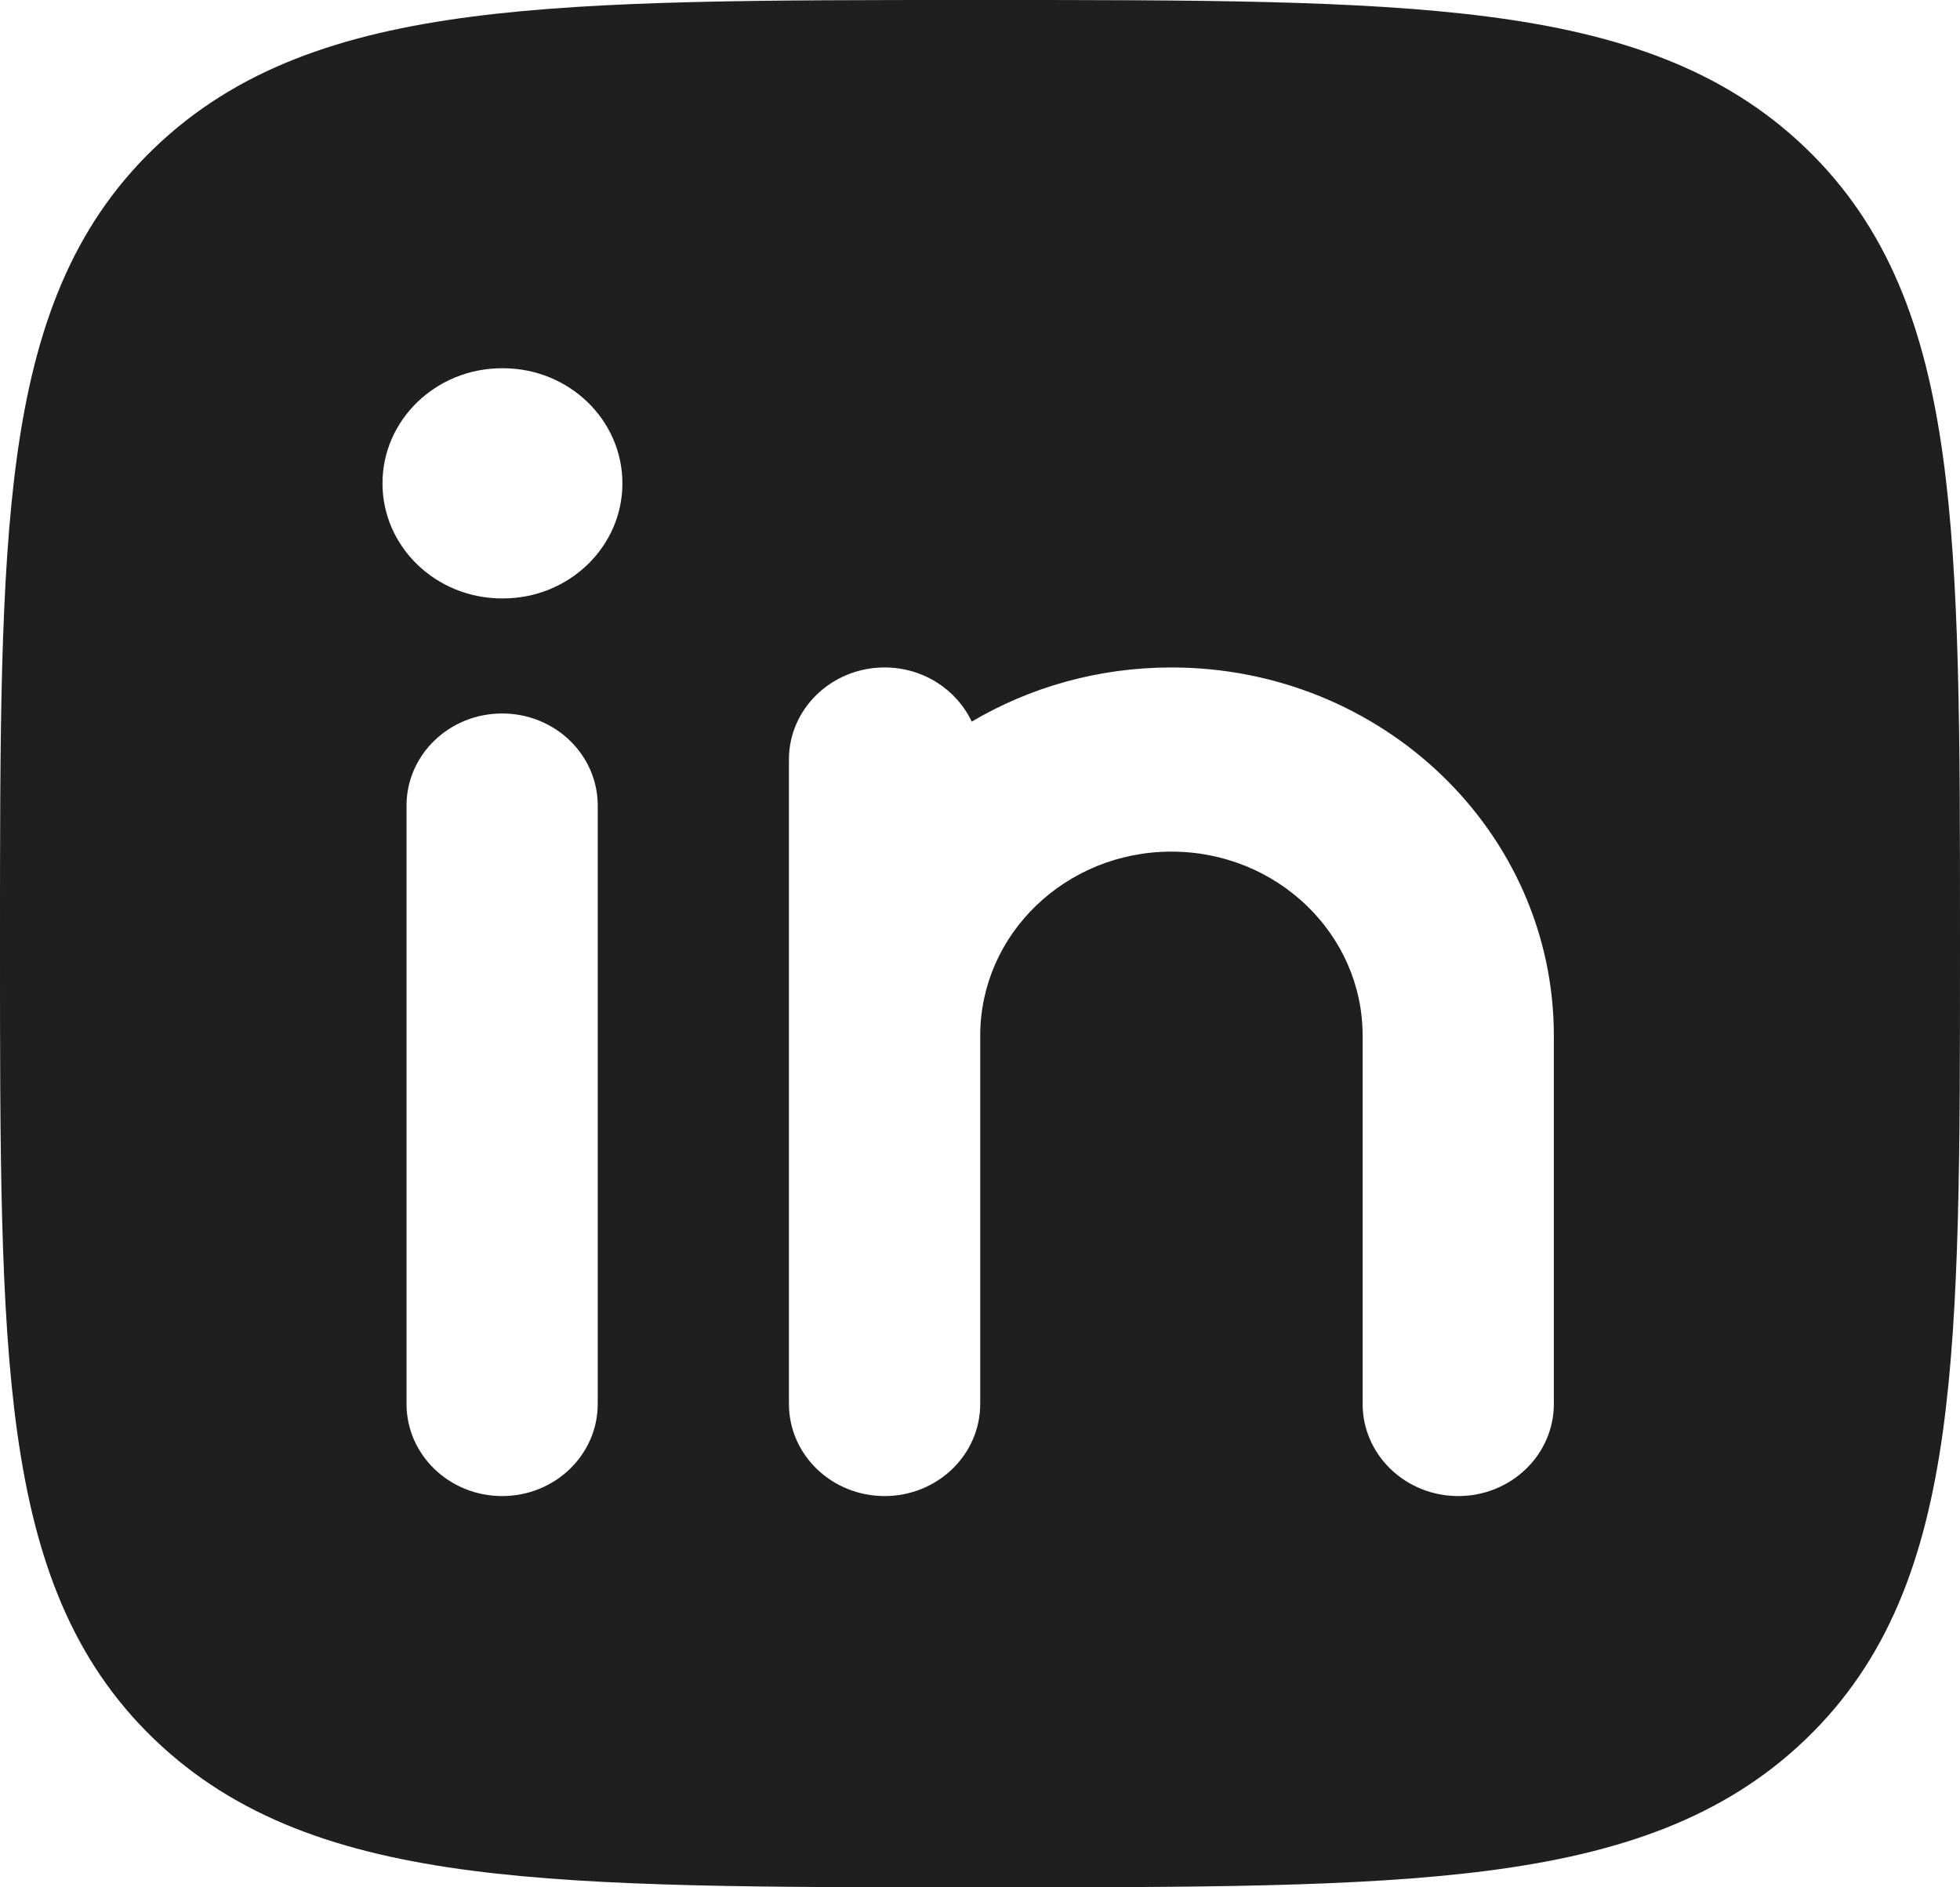 <svg width="27" height="26" viewBox="0 0 27 26" fill="none" xmlns="http://www.w3.org/2000/svg">
<path id="Vector" fill-rule="evenodd" clip-rule="evenodd" d="M13.425 1.88734e-07H13.575C16.461 -1.24942e-05 18.727 -2.51357e-05 20.496 0.229C22.309 0.464 23.748 0.955 24.878 2.043C26.009 3.132 26.518 4.517 26.762 6.263C27 7.967 27 10.149 27 12.928V13.072C27 15.851 27 18.033 26.762 19.737C26.518 21.483 26.009 22.869 24.878 23.957C23.748 25.045 22.309 25.536 20.496 25.771C18.727 26 16.461 26 13.575 26H13.425C10.539 26 8.273 26 6.504 25.771C4.691 25.536 3.252 25.045 2.122 23.957C0.991 22.869 0.482 21.483 0.238 19.737C-2.61025e-05 18.033 -1.29747e-05 15.851 1.95993e-07 13.072V12.928C-1.29747e-05 10.149 -2.61025e-05 7.967 0.238 6.263C0.482 4.517 0.991 3.132 2.122 2.043C3.252 0.955 4.691 0.464 6.504 0.229C8.273 -2.51357e-05 10.539 -1.24942e-05 13.425 1.88734e-07ZM8.234 11.098C8.234 10.397 7.645 9.829 6.917 9.829C6.19 9.829 5.6 10.397 5.6 11.098V19.341C5.6 20.042 6.19 20.61 6.917 20.61C7.645 20.61 8.234 20.042 8.234 19.341V11.098ZM12.186 9.195C12.719 9.195 13.179 9.501 13.386 9.941C14.187 9.468 15.129 9.195 16.137 9.195C19.046 9.195 21.405 11.466 21.405 14.268V19.341C21.405 20.042 20.815 20.61 20.088 20.61C19.361 20.61 18.771 20.042 18.771 19.341V14.268C18.771 12.867 17.591 11.732 16.137 11.732C14.682 11.732 13.503 12.867 13.503 14.268V19.341C13.503 20.042 12.913 20.61 12.186 20.61C11.458 20.61 10.868 20.042 10.868 19.341V10.463C10.868 9.763 11.458 9.195 12.186 9.195ZM8.574 6.659C8.574 7.534 7.837 8.244 6.928 8.244H6.916C6.006 8.244 5.269 7.534 5.269 6.659C5.269 5.783 6.006 5.073 6.916 5.073H6.928C7.837 5.073 8.574 5.783 8.574 6.659Z" fill="#1F1F1F"/>
</svg>
